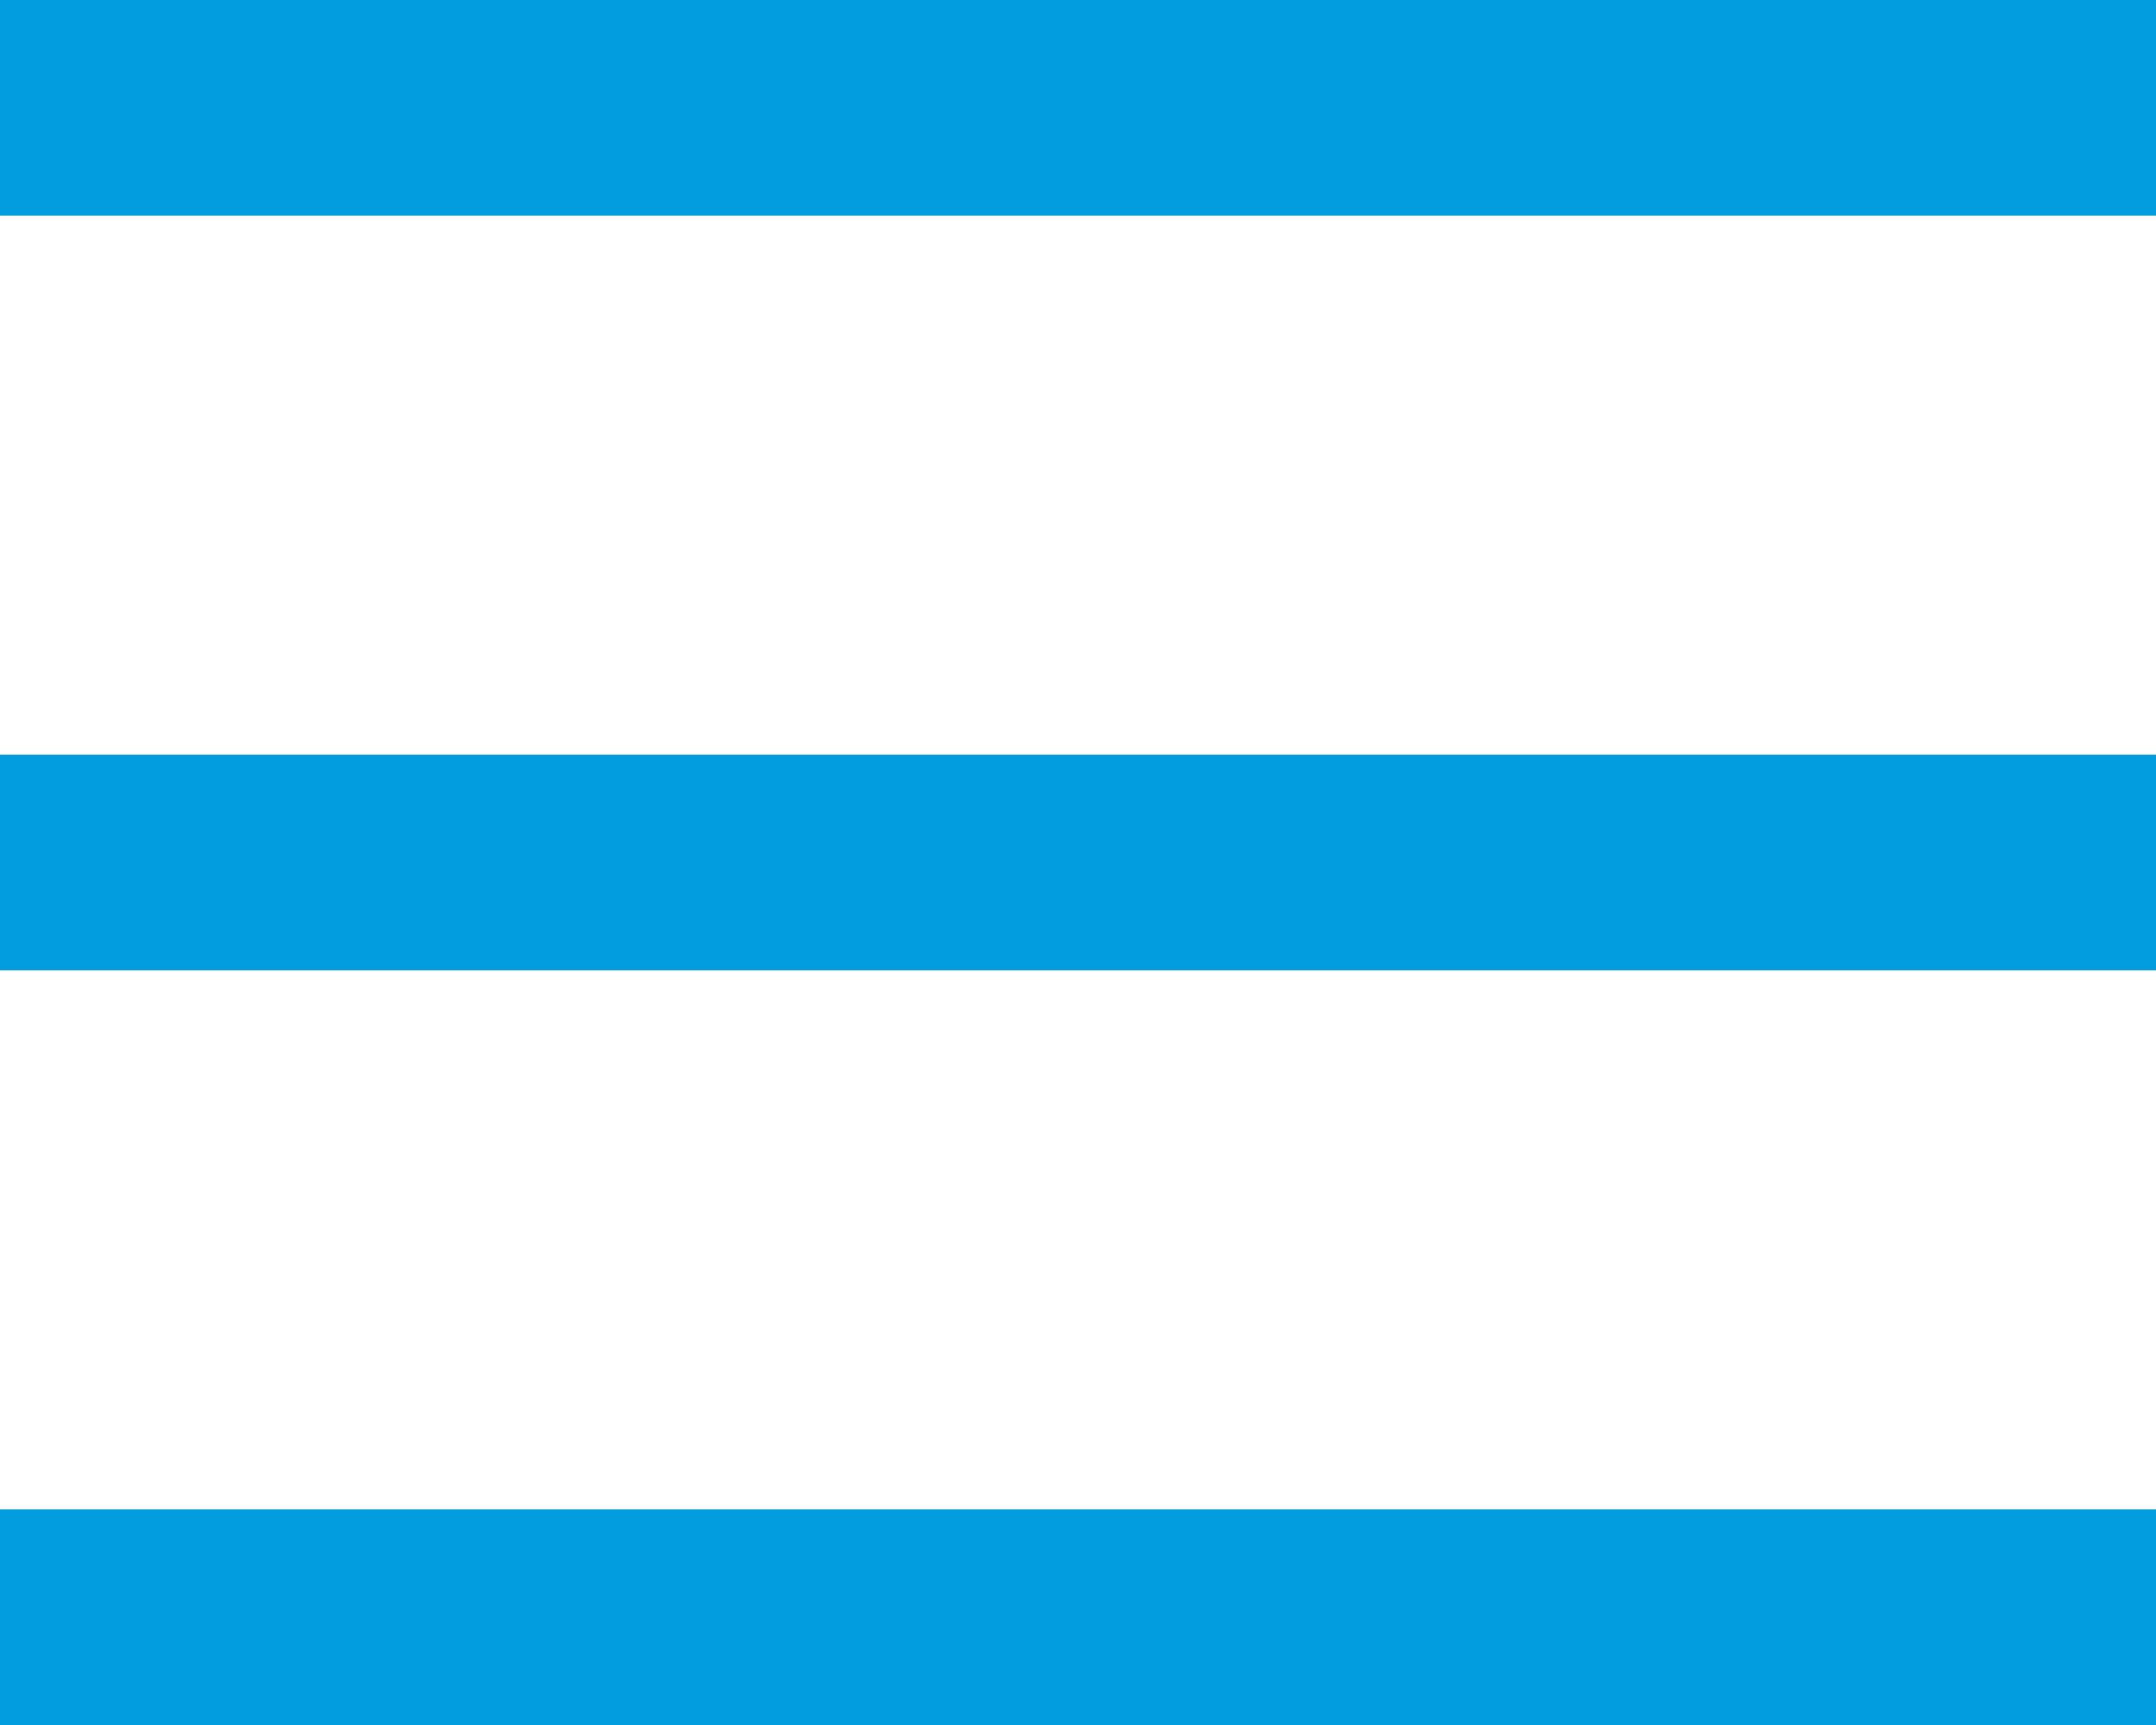 <?xml version="1.0" encoding="UTF-8"?>
<svg width="20px" height="16px" viewBox="0 0 20 16" version="1.1" xmlns="http://www.w3.org/2000/svg" xmlns:xlink="http://www.w3.org/1999/xlink">
    <!-- Generator: Sketch 53.2 (72643) - https://sketchapp.com -->
    <title>Icon</title>
    <desc>Created with Sketch.</desc>
    <g id="UI-KIT" stroke="none" stroke-width="1" fill="none" fill-rule="evenodd">
        <g id="Style-Guide" transform="translate(-432, -4255)" fill="#019DDF">
            <path d="M432,4255 L452,4255 L452,4257 L432,4257 L432,4255 Z M432,4262 L452,4262 L452,4264 L432,4264 L432,4262 Z M432,4269 L452,4269 L452,4271 L432,4271 L432,4269 Z" id="Icon"></path>
        </g>
    </g>
</svg>